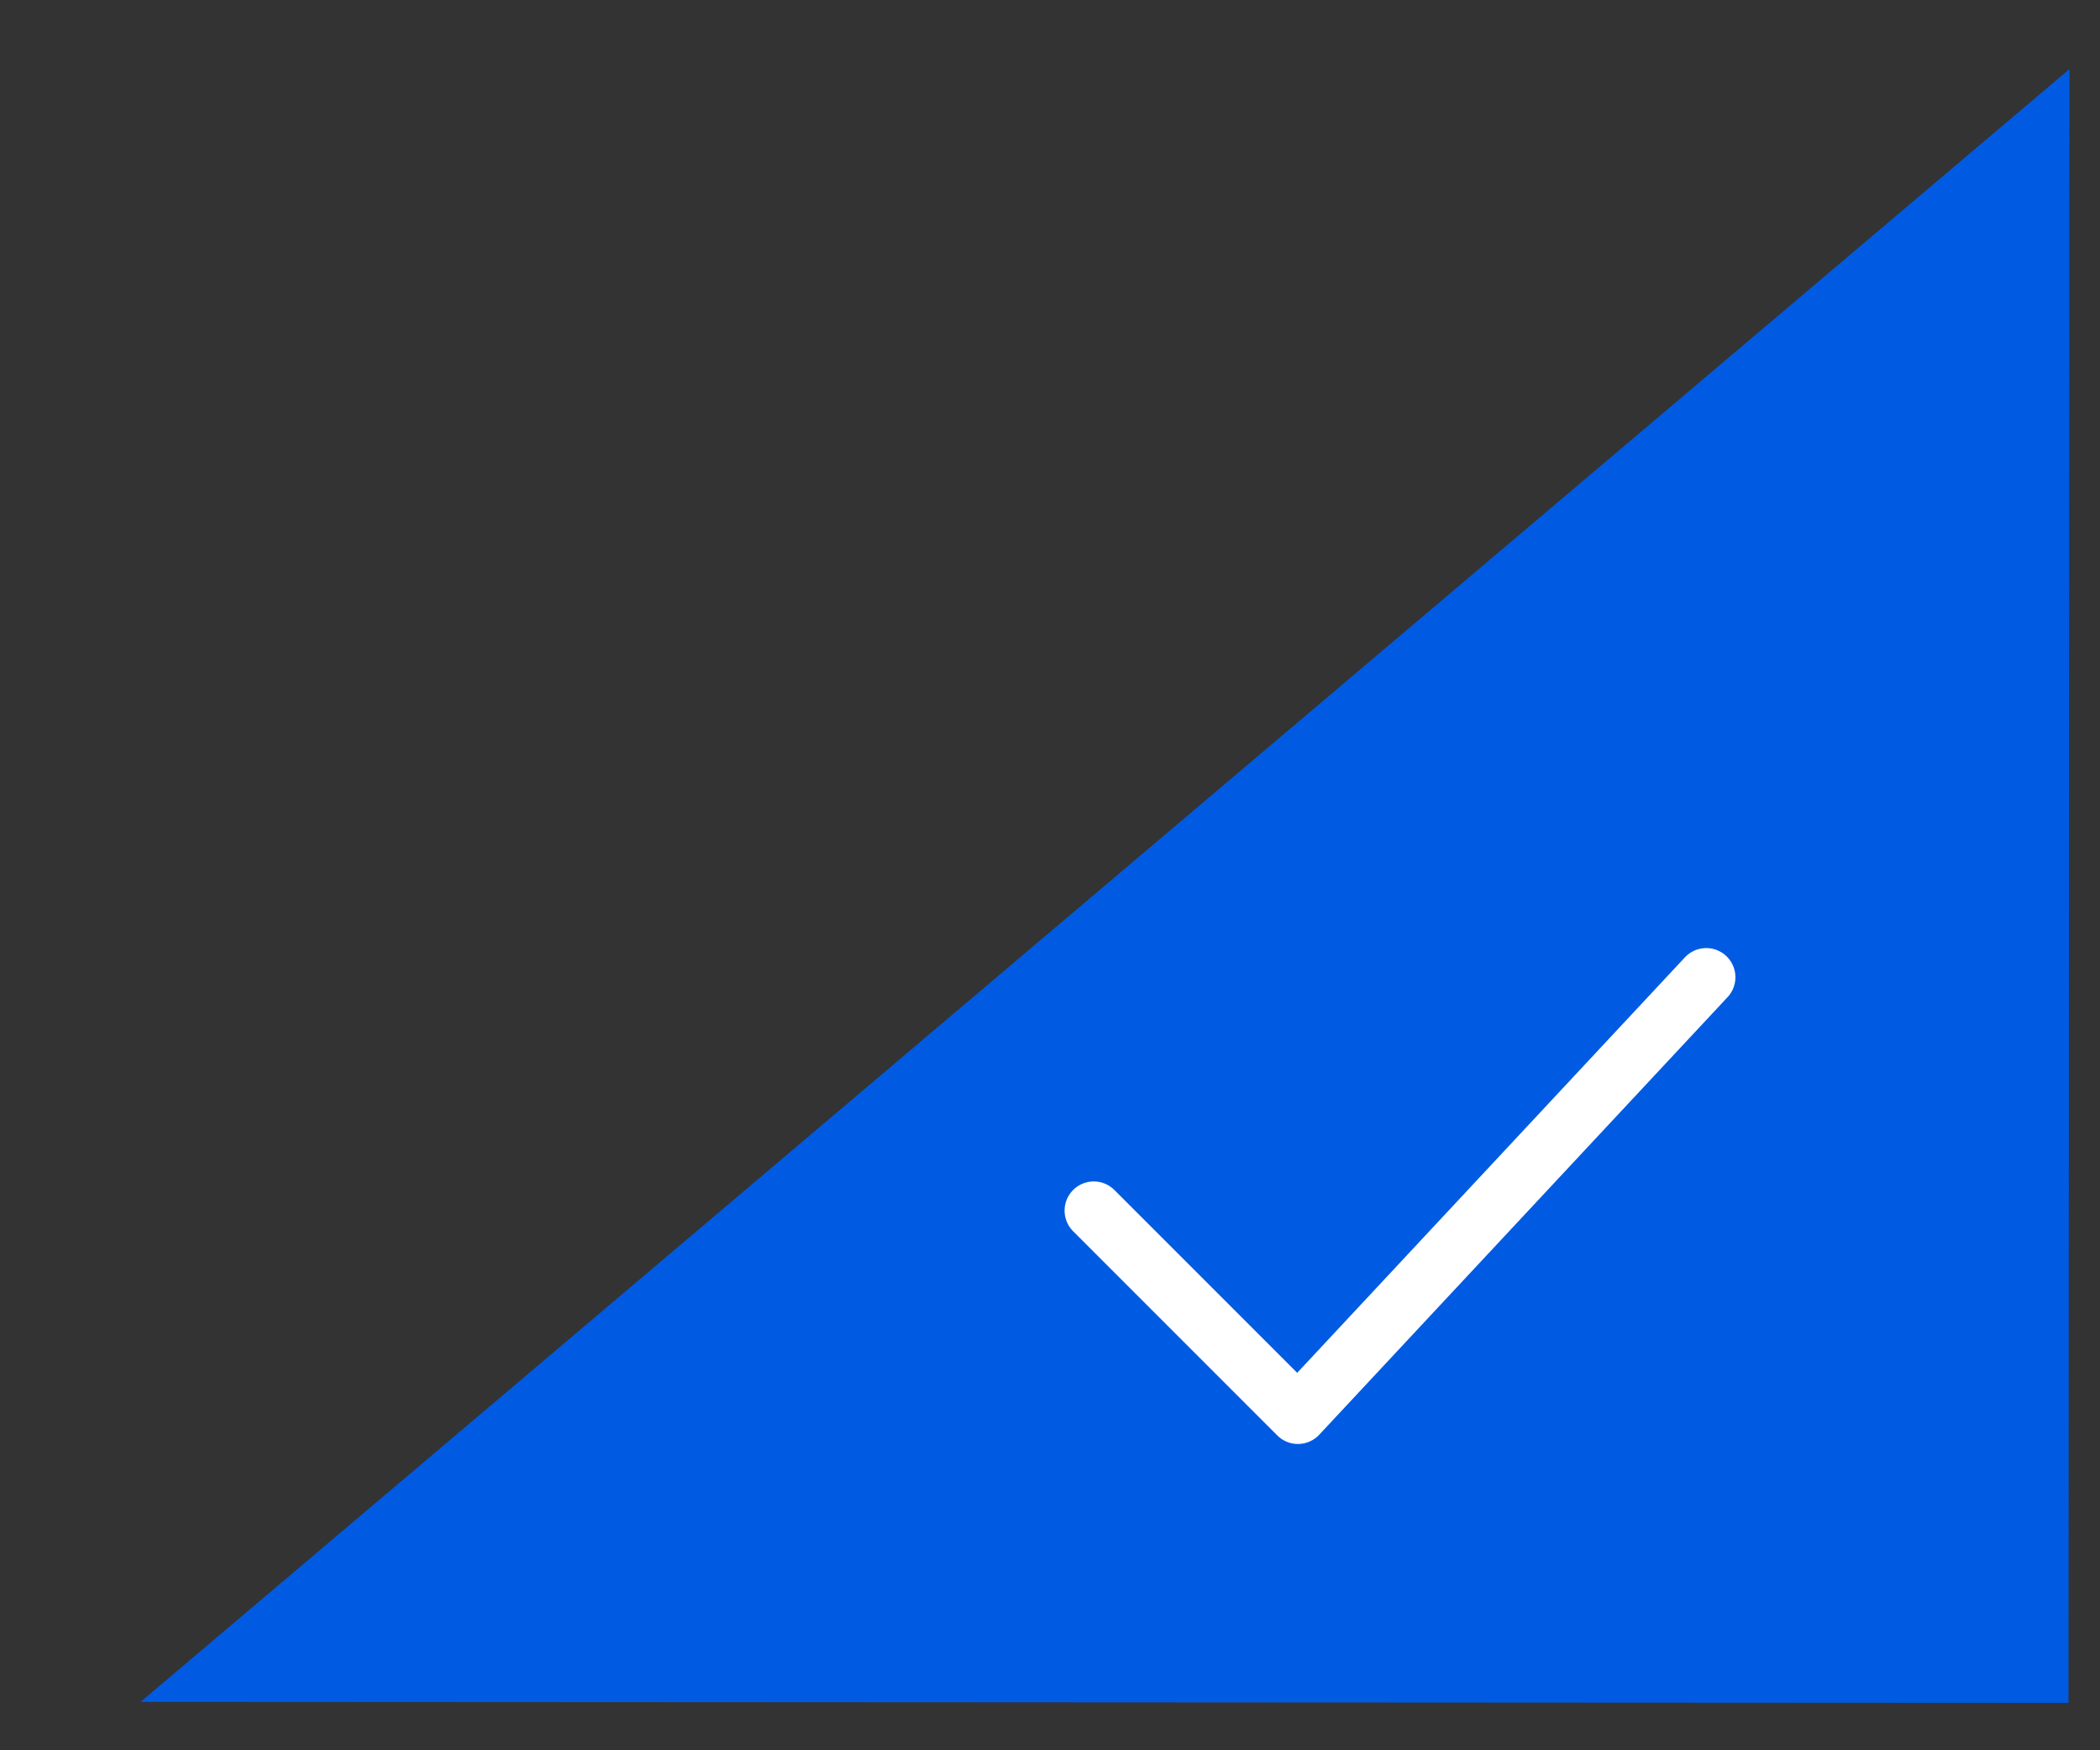 <svg width="18" height="15" viewBox="0 0 18 15" fill="none" xmlns="http://www.w3.org/2000/svg">
<rect x="0" y="0" width="18" height="15" fill="#333333" stroke="none"/>
<path d="M17.738 0.592L17.73 14.594L1.205 14.585L17.738 0.592Z" fill="#005BE2"/>
<path d="M9.375 10.375L11.125 12.125L14.625 8.375" stroke="white" stroke-width="0.5" stroke-linecap="round" stroke-linejoin="round"/>
</svg>

